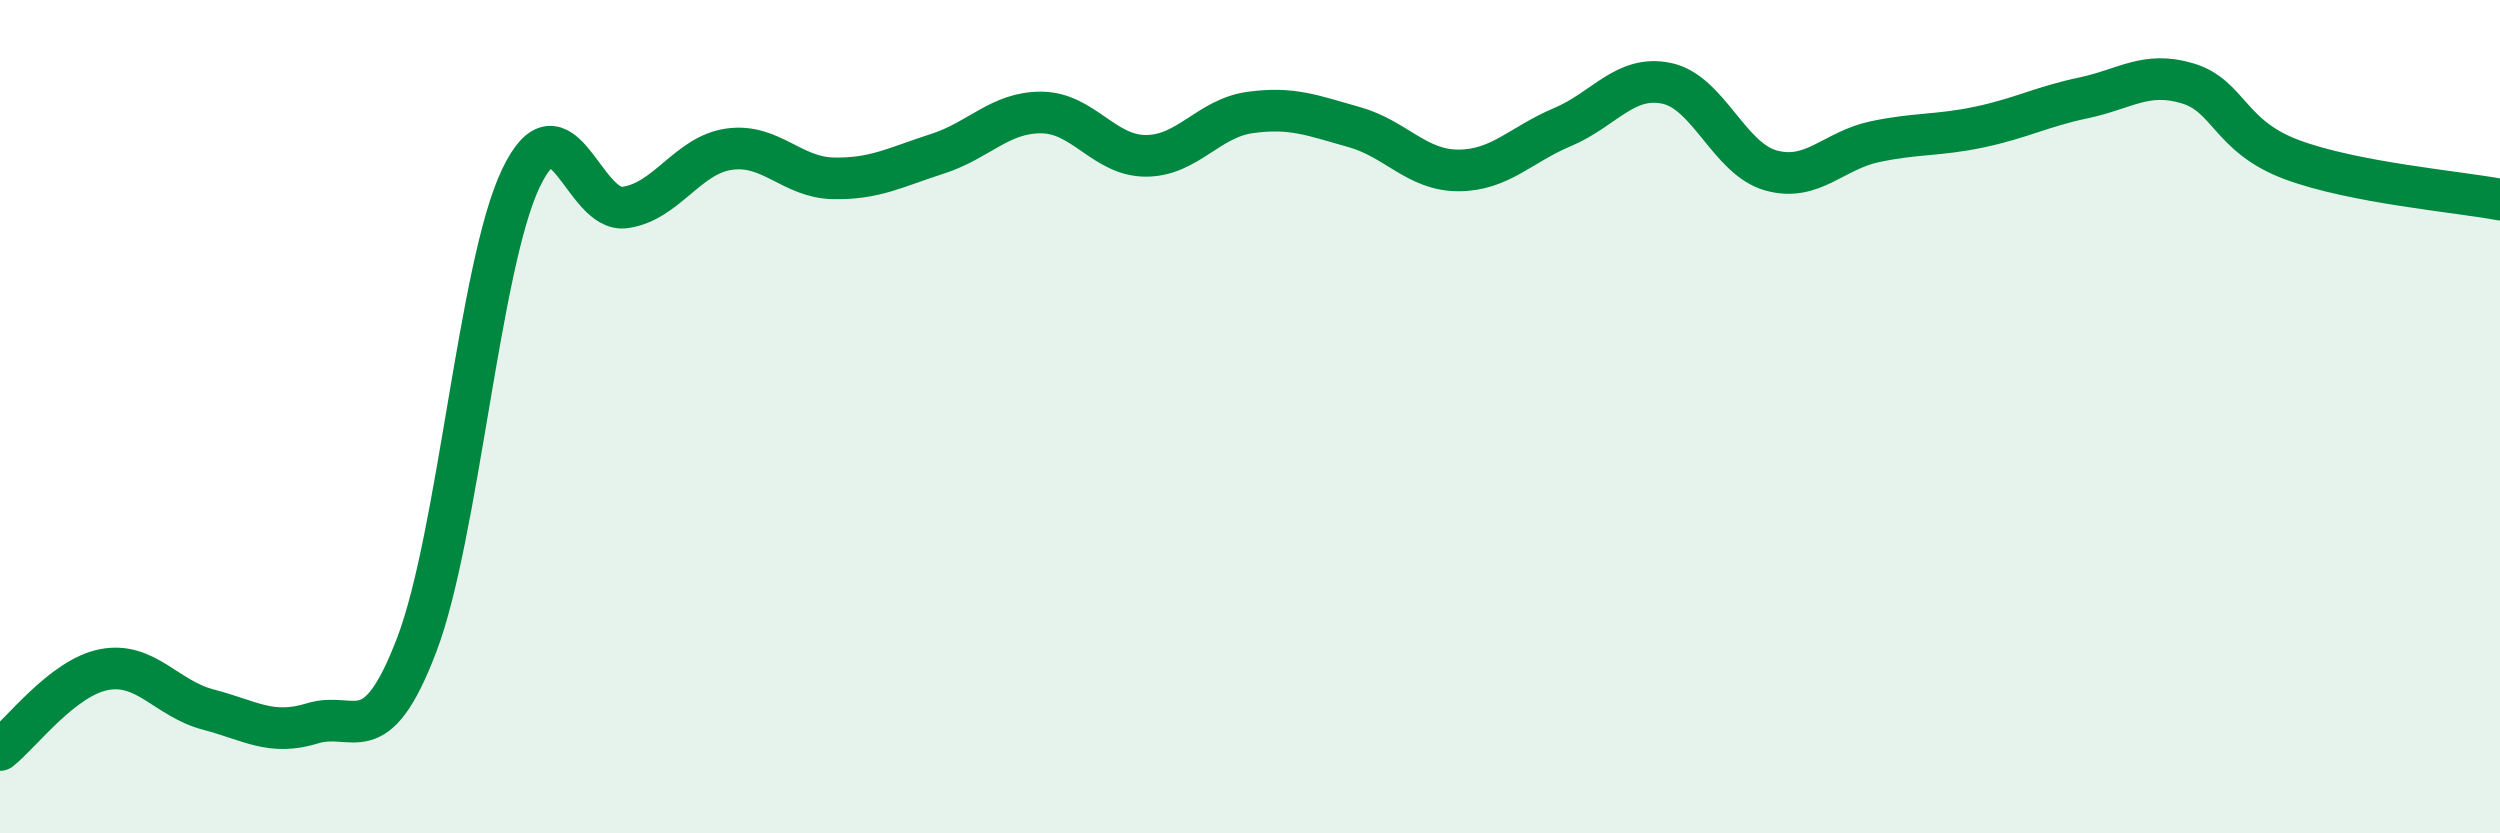 
    <svg width="60" height="20" viewBox="0 0 60 20" xmlns="http://www.w3.org/2000/svg">
      <path
        d="M 0,18 C 0.5,17.61 1.5,16.26 2.5,16.07 C 3.5,15.88 4,16.77 5,17.03 C 6,17.29 6.5,17.67 7.5,17.36 C 8.5,17.05 9,18.1 10,15.48 C 11,12.86 11.5,6.38 12.5,4.28 C 13.5,2.18 14,5.12 15,4.98 C 16,4.84 16.5,3.72 17.5,3.58 C 18.5,3.44 19,4.26 20,4.28 C 21,4.3 21.5,4.01 22.5,3.69 C 23.5,3.37 24,2.69 25,2.7 C 26,2.71 26.5,3.74 27.5,3.74 C 28.5,3.74 29,2.84 30,2.7 C 31,2.56 31.5,2.77 32.5,3.05 C 33.5,3.33 34,4.09 35,4.09 C 36,4.09 36.5,3.47 37.5,3.05 C 38.5,2.63 39,1.79 40,2 C 41,2.21 41.5,3.81 42.5,4.09 C 43.5,4.37 44,3.61 45,3.4 C 46,3.19 46.5,3.26 47.5,3.05 C 48.5,2.84 49,2.56 50,2.35 C 51,2.14 51.5,1.7 52.5,2 C 53.5,2.3 53.5,3.27 55,3.83 C 56.5,4.39 59,4.6 60,4.79L60 20L0 20Z"
        fill="#008740"
        opacity="0.1"
        stroke-linecap="round"
        stroke-linejoin="round"
      />
      <path
        d="M 0,18 C 0.5,17.61 1.5,16.26 2.5,16.07 C 3.5,15.88 4,16.77 5,17.03 C 6,17.29 6.5,17.67 7.5,17.36 C 8.5,17.05 9,18.1 10,15.48 C 11,12.86 11.5,6.38 12.5,4.28 C 13.5,2.18 14,5.12 15,4.98 C 16,4.84 16.5,3.72 17.5,3.58 C 18.5,3.44 19,4.26 20,4.28 C 21,4.3 21.5,4.01 22.5,3.69 C 23.5,3.37 24,2.69 25,2.7 C 26,2.71 26.5,3.74 27.5,3.74 C 28.5,3.74 29,2.84 30,2.7 C 31,2.56 31.5,2.77 32.5,3.05 C 33.5,3.33 34,4.09 35,4.09 C 36,4.09 36.5,3.47 37.5,3.05 C 38.5,2.63 39,1.79 40,2 C 41,2.21 41.5,3.81 42.5,4.09 C 43.5,4.37 44,3.61 45,3.4 C 46,3.19 46.5,3.26 47.5,3.05 C 48.5,2.84 49,2.56 50,2.35 C 51,2.14 51.5,1.7 52.5,2 C 53.5,2.3 53.5,3.27 55,3.83 C 56.5,4.39 59,4.6 60,4.79"
        stroke="#008740"
        stroke-width="1"
        fill="none"
        stroke-linecap="round"
        stroke-linejoin="round"
      />
    </svg>
  